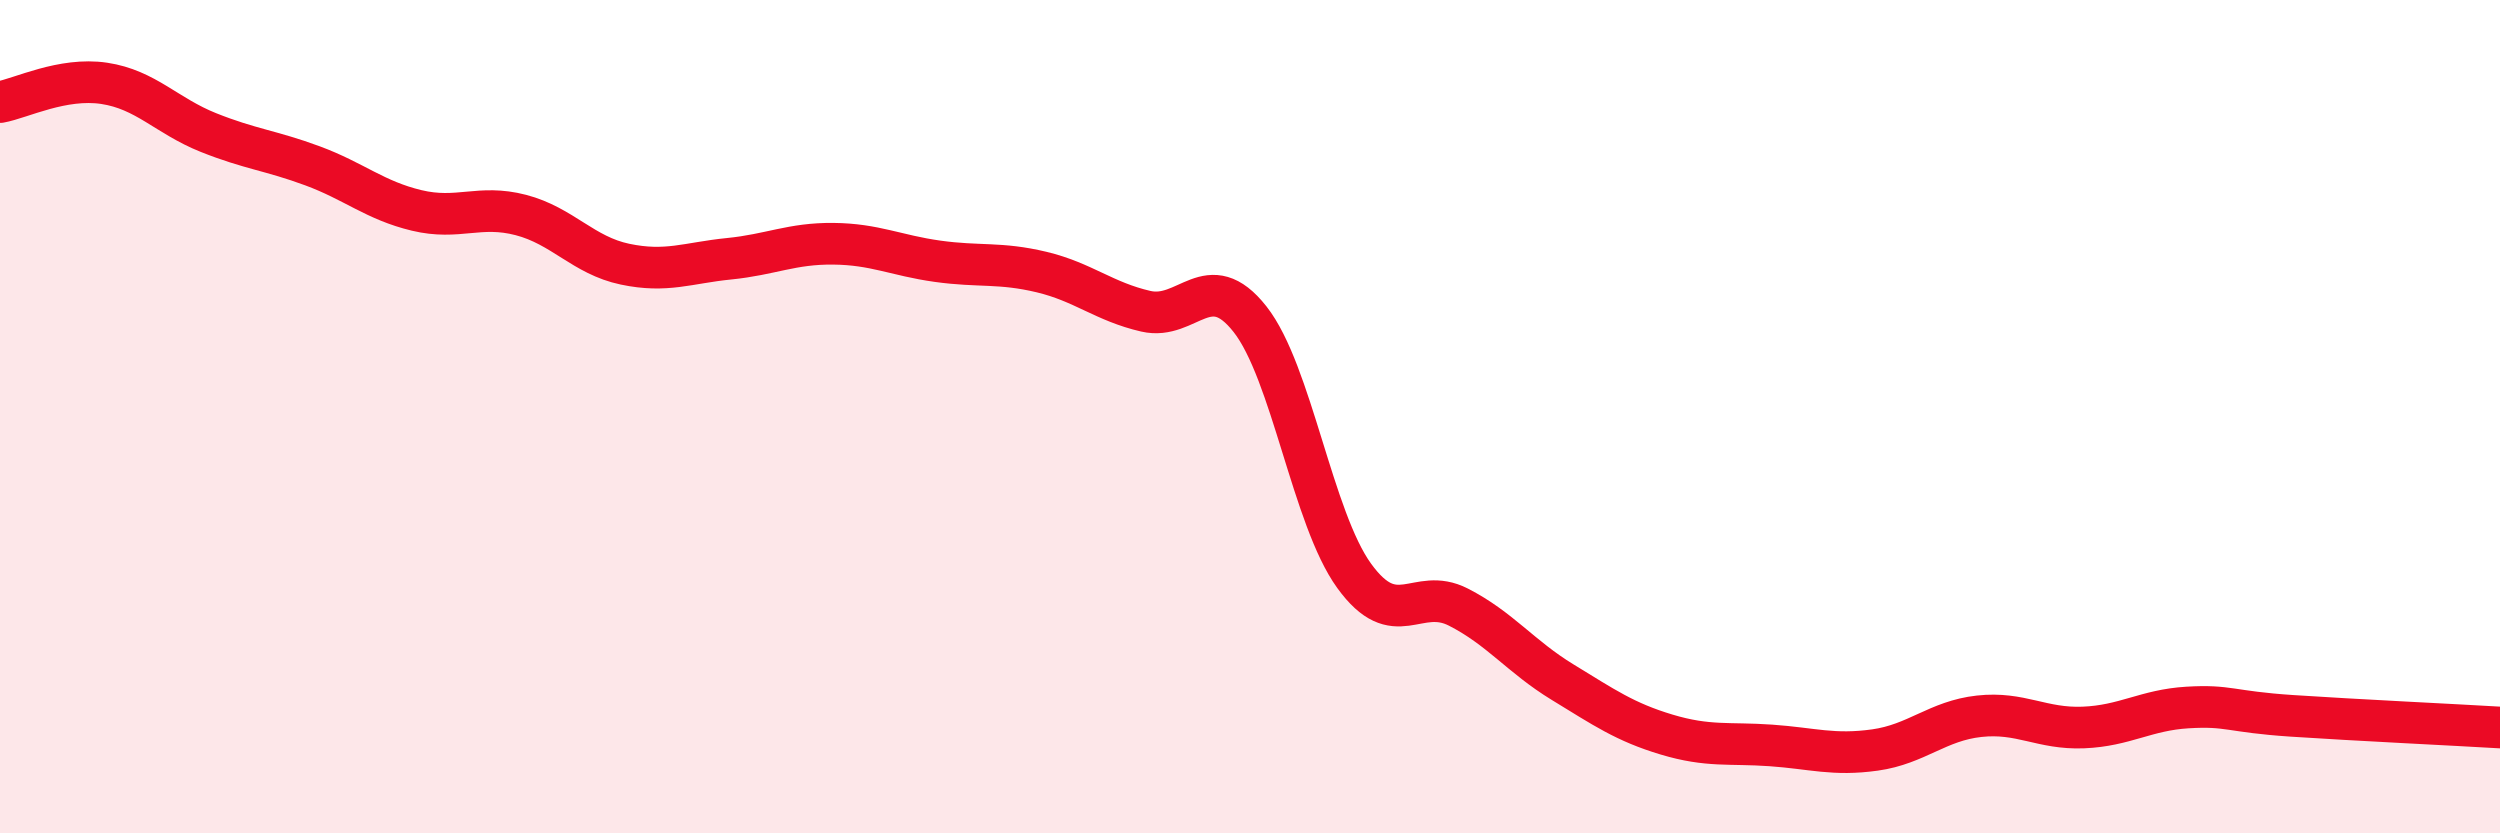 
    <svg width="60" height="20" viewBox="0 0 60 20" xmlns="http://www.w3.org/2000/svg">
      <path
        d="M 0,2.45 C 0.5,2.36 1.5,1.85 2.5,2 C 3.5,2.15 4,2.78 5,3.18 C 6,3.58 6.5,3.61 7.5,3.98 C 8.5,4.35 9,4.81 10,5.05 C 11,5.29 11.5,4.9 12.5,5.16 C 13.5,5.42 14,6.13 15,6.34 C 16,6.55 16.5,6.31 17.5,6.21 C 18.5,6.11 19,5.84 20,5.85 C 21,5.86 21.5,6.13 22.5,6.27 C 23.5,6.41 24,6.29 25,6.53 C 26,6.77 26.5,7.24 27.5,7.47 C 28.5,7.7 29,6.39 30,7.66 C 31,8.93 31.5,12.44 32.5,13.82 C 33.5,15.2 34,14.06 35,14.57 C 36,15.08 36.5,15.76 37.5,16.37 C 38.5,16.98 39,17.33 40,17.63 C 41,17.93 41.5,17.82 42.5,17.89 C 43.5,17.96 44,18.14 45,18 C 46,17.86 46.5,17.3 47.5,17.19 C 48.5,17.08 49,17.5 50,17.46 C 51,17.42 51.5,17.04 52.5,16.98 C 53.5,16.92 53.5,17.08 55,17.18 C 56.5,17.28 59,17.4 60,17.46L60 20L0 20Z"
        fill="#EB0A25"
        opacity="0.1"
        stroke-linecap="round"
        stroke-linejoin="round"
      />
      <path
        d="M 0,2.45 C 0.5,2.36 1.5,1.85 2.5,2 C 3.5,2.15 4,2.78 5,3.18 C 6,3.58 6.5,3.61 7.5,3.98 C 8.5,4.35 9,4.81 10,5.05 C 11,5.29 11.5,4.9 12.5,5.16 C 13.5,5.42 14,6.13 15,6.34 C 16,6.55 16.5,6.31 17.5,6.21 C 18.5,6.11 19,5.84 20,5.85 C 21,5.86 21.5,6.13 22.5,6.27 C 23.5,6.41 24,6.29 25,6.53 C 26,6.77 26.5,7.24 27.5,7.47 C 28.5,7.7 29,6.39 30,7.66 C 31,8.93 31.5,12.44 32.5,13.82 C 33.5,15.2 34,14.06 35,14.57 C 36,15.08 36.5,15.76 37.5,16.37 C 38.5,16.98 39,17.33 40,17.63 C 41,17.93 41.5,17.82 42.5,17.89 C 43.5,17.96 44,18.14 45,18 C 46,17.86 46.5,17.3 47.5,17.19 C 48.5,17.08 49,17.5 50,17.46 C 51,17.42 51.5,17.04 52.5,16.98 C 53.5,16.92 53.5,17.08 55,17.18 C 56.5,17.28 59,17.4 60,17.46"
        stroke="#EB0A25"
        stroke-width="1"
        fill="none"
        stroke-linecap="round"
        stroke-linejoin="round"
      />
    </svg>
  